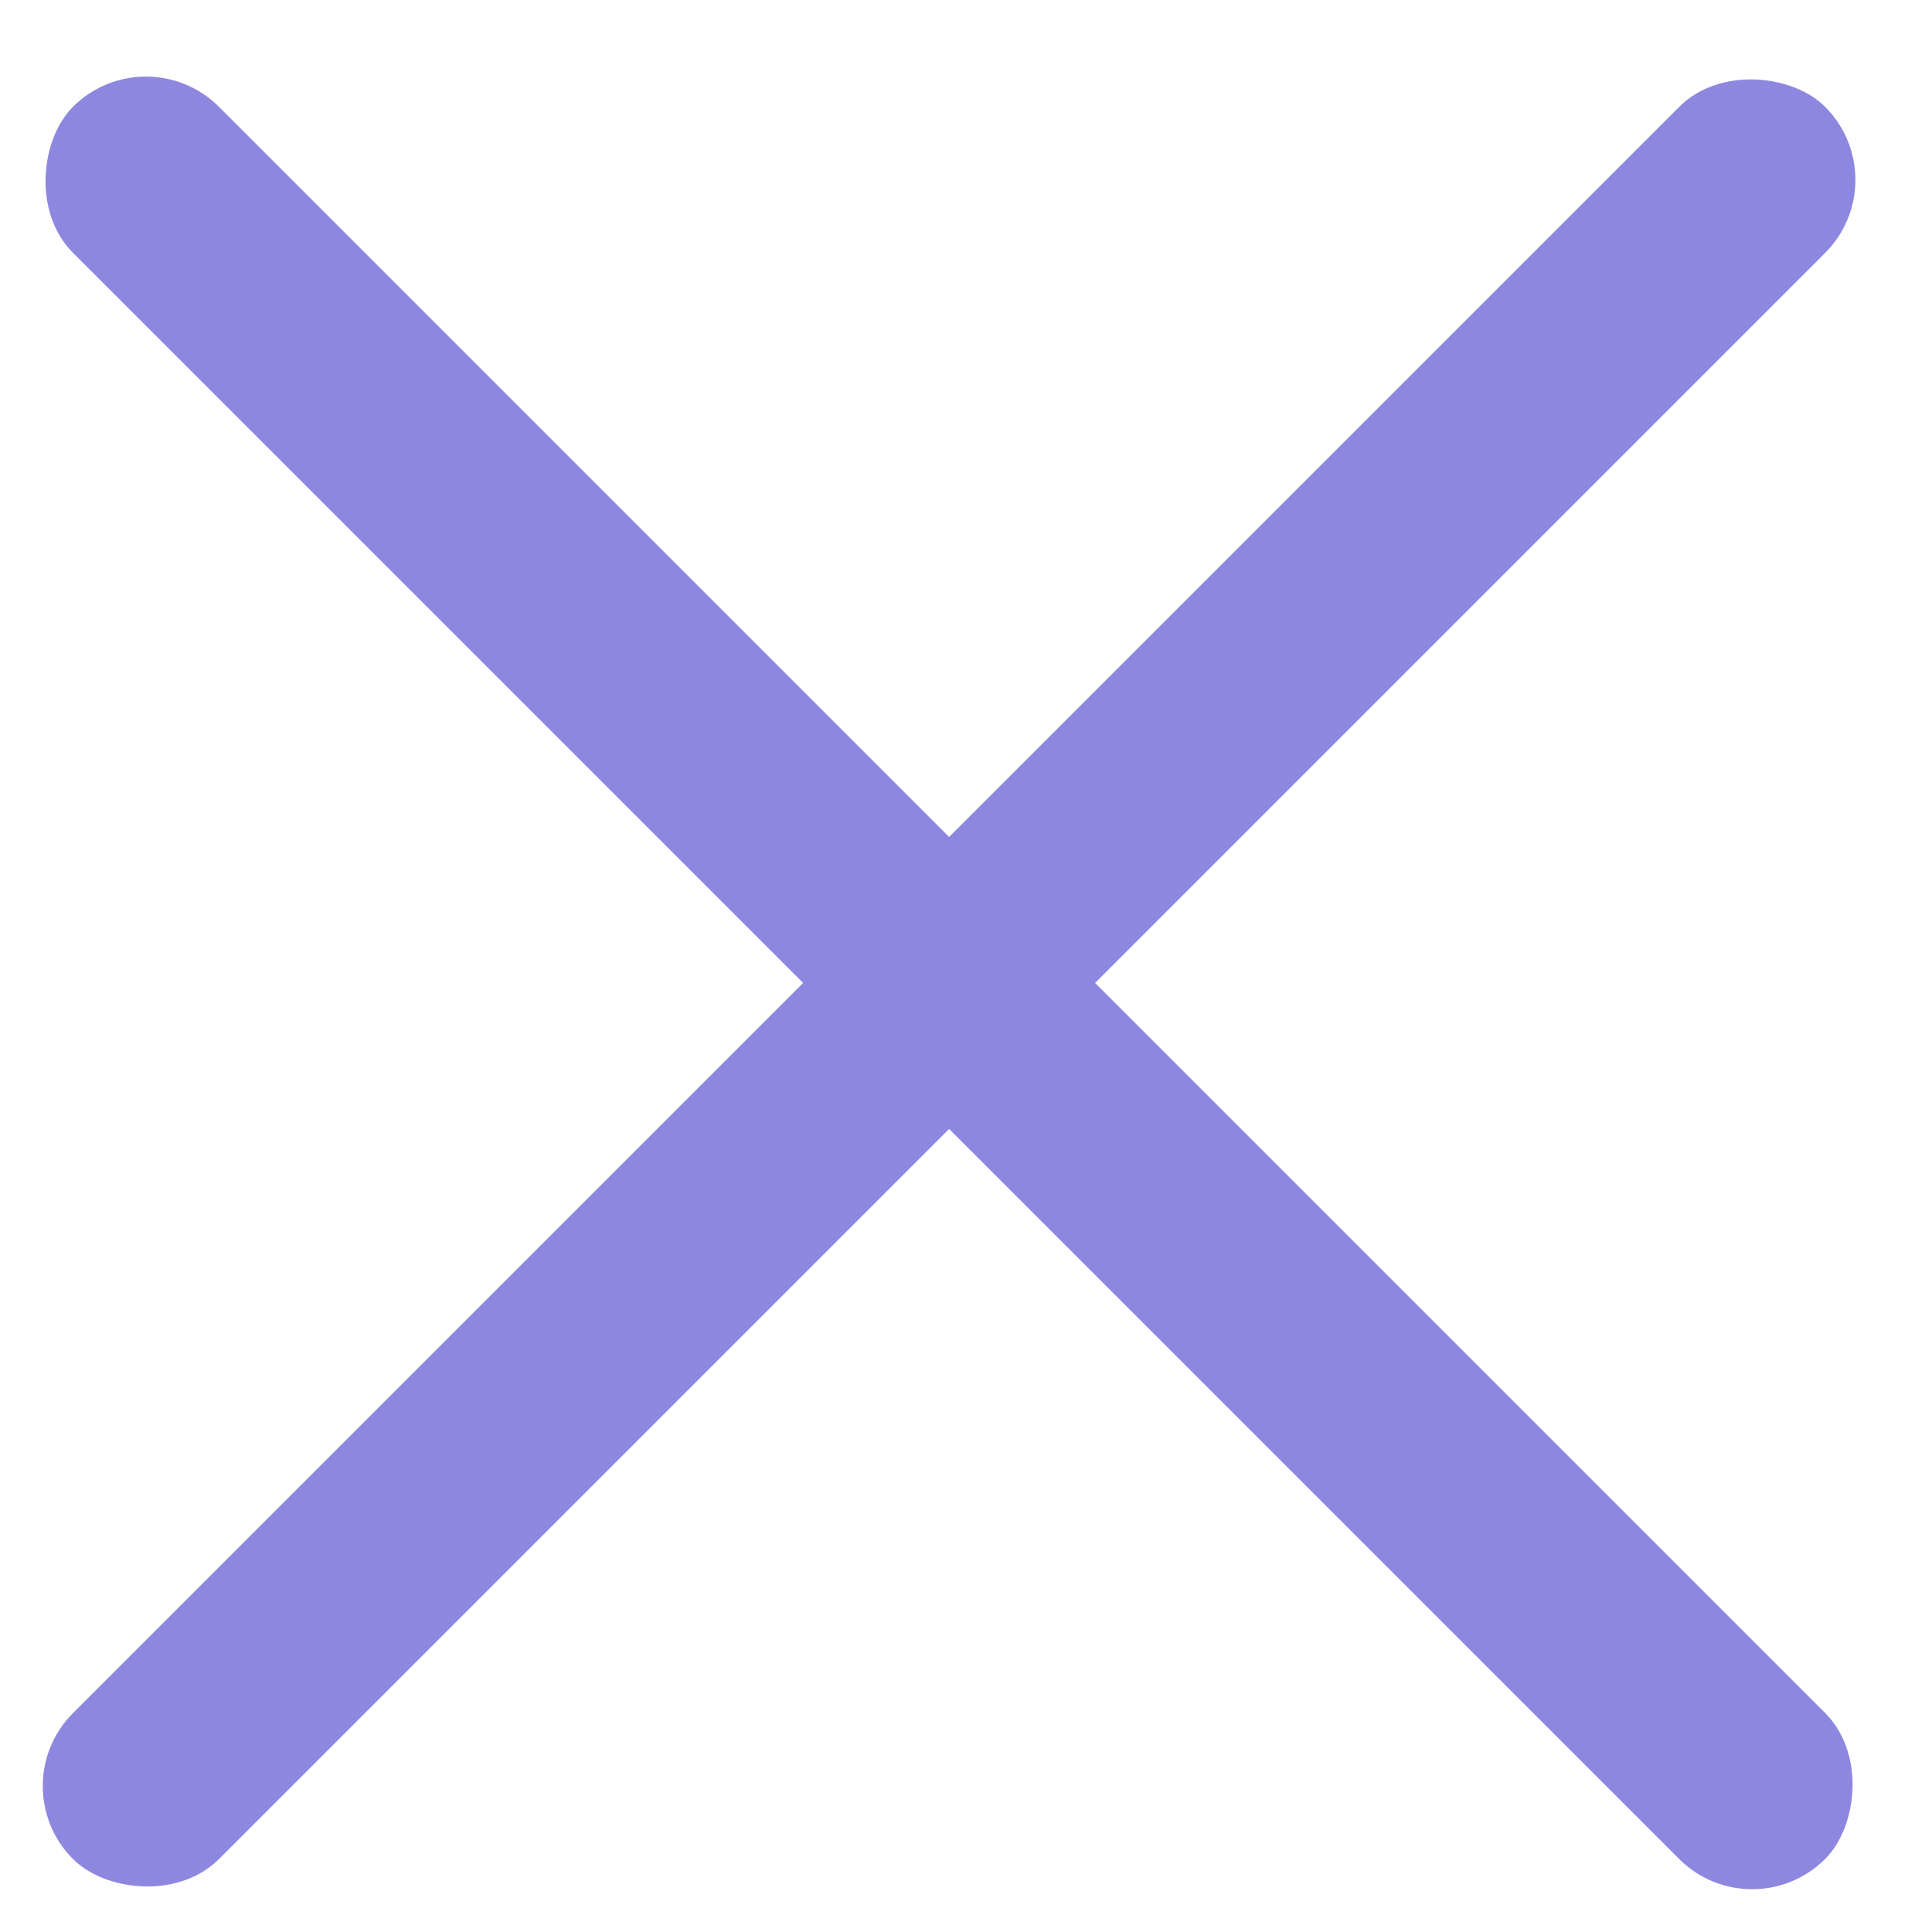 <svg width="22" height="22" viewBox="0 0 22 22" fill="none" xmlns="http://www.w3.org/2000/svg">
<rect x="1.662" y="0.385" width="28.217" height="2.351" rx="1.176" transform="rotate(45 1.662 0.385)" fill="#8E87E0"/>
<rect y="20.338" width="28.217" height="2.351" rx="1.176" transform="rotate(-45 0 20.338)" fill="#8E87E0"/>
</svg>
